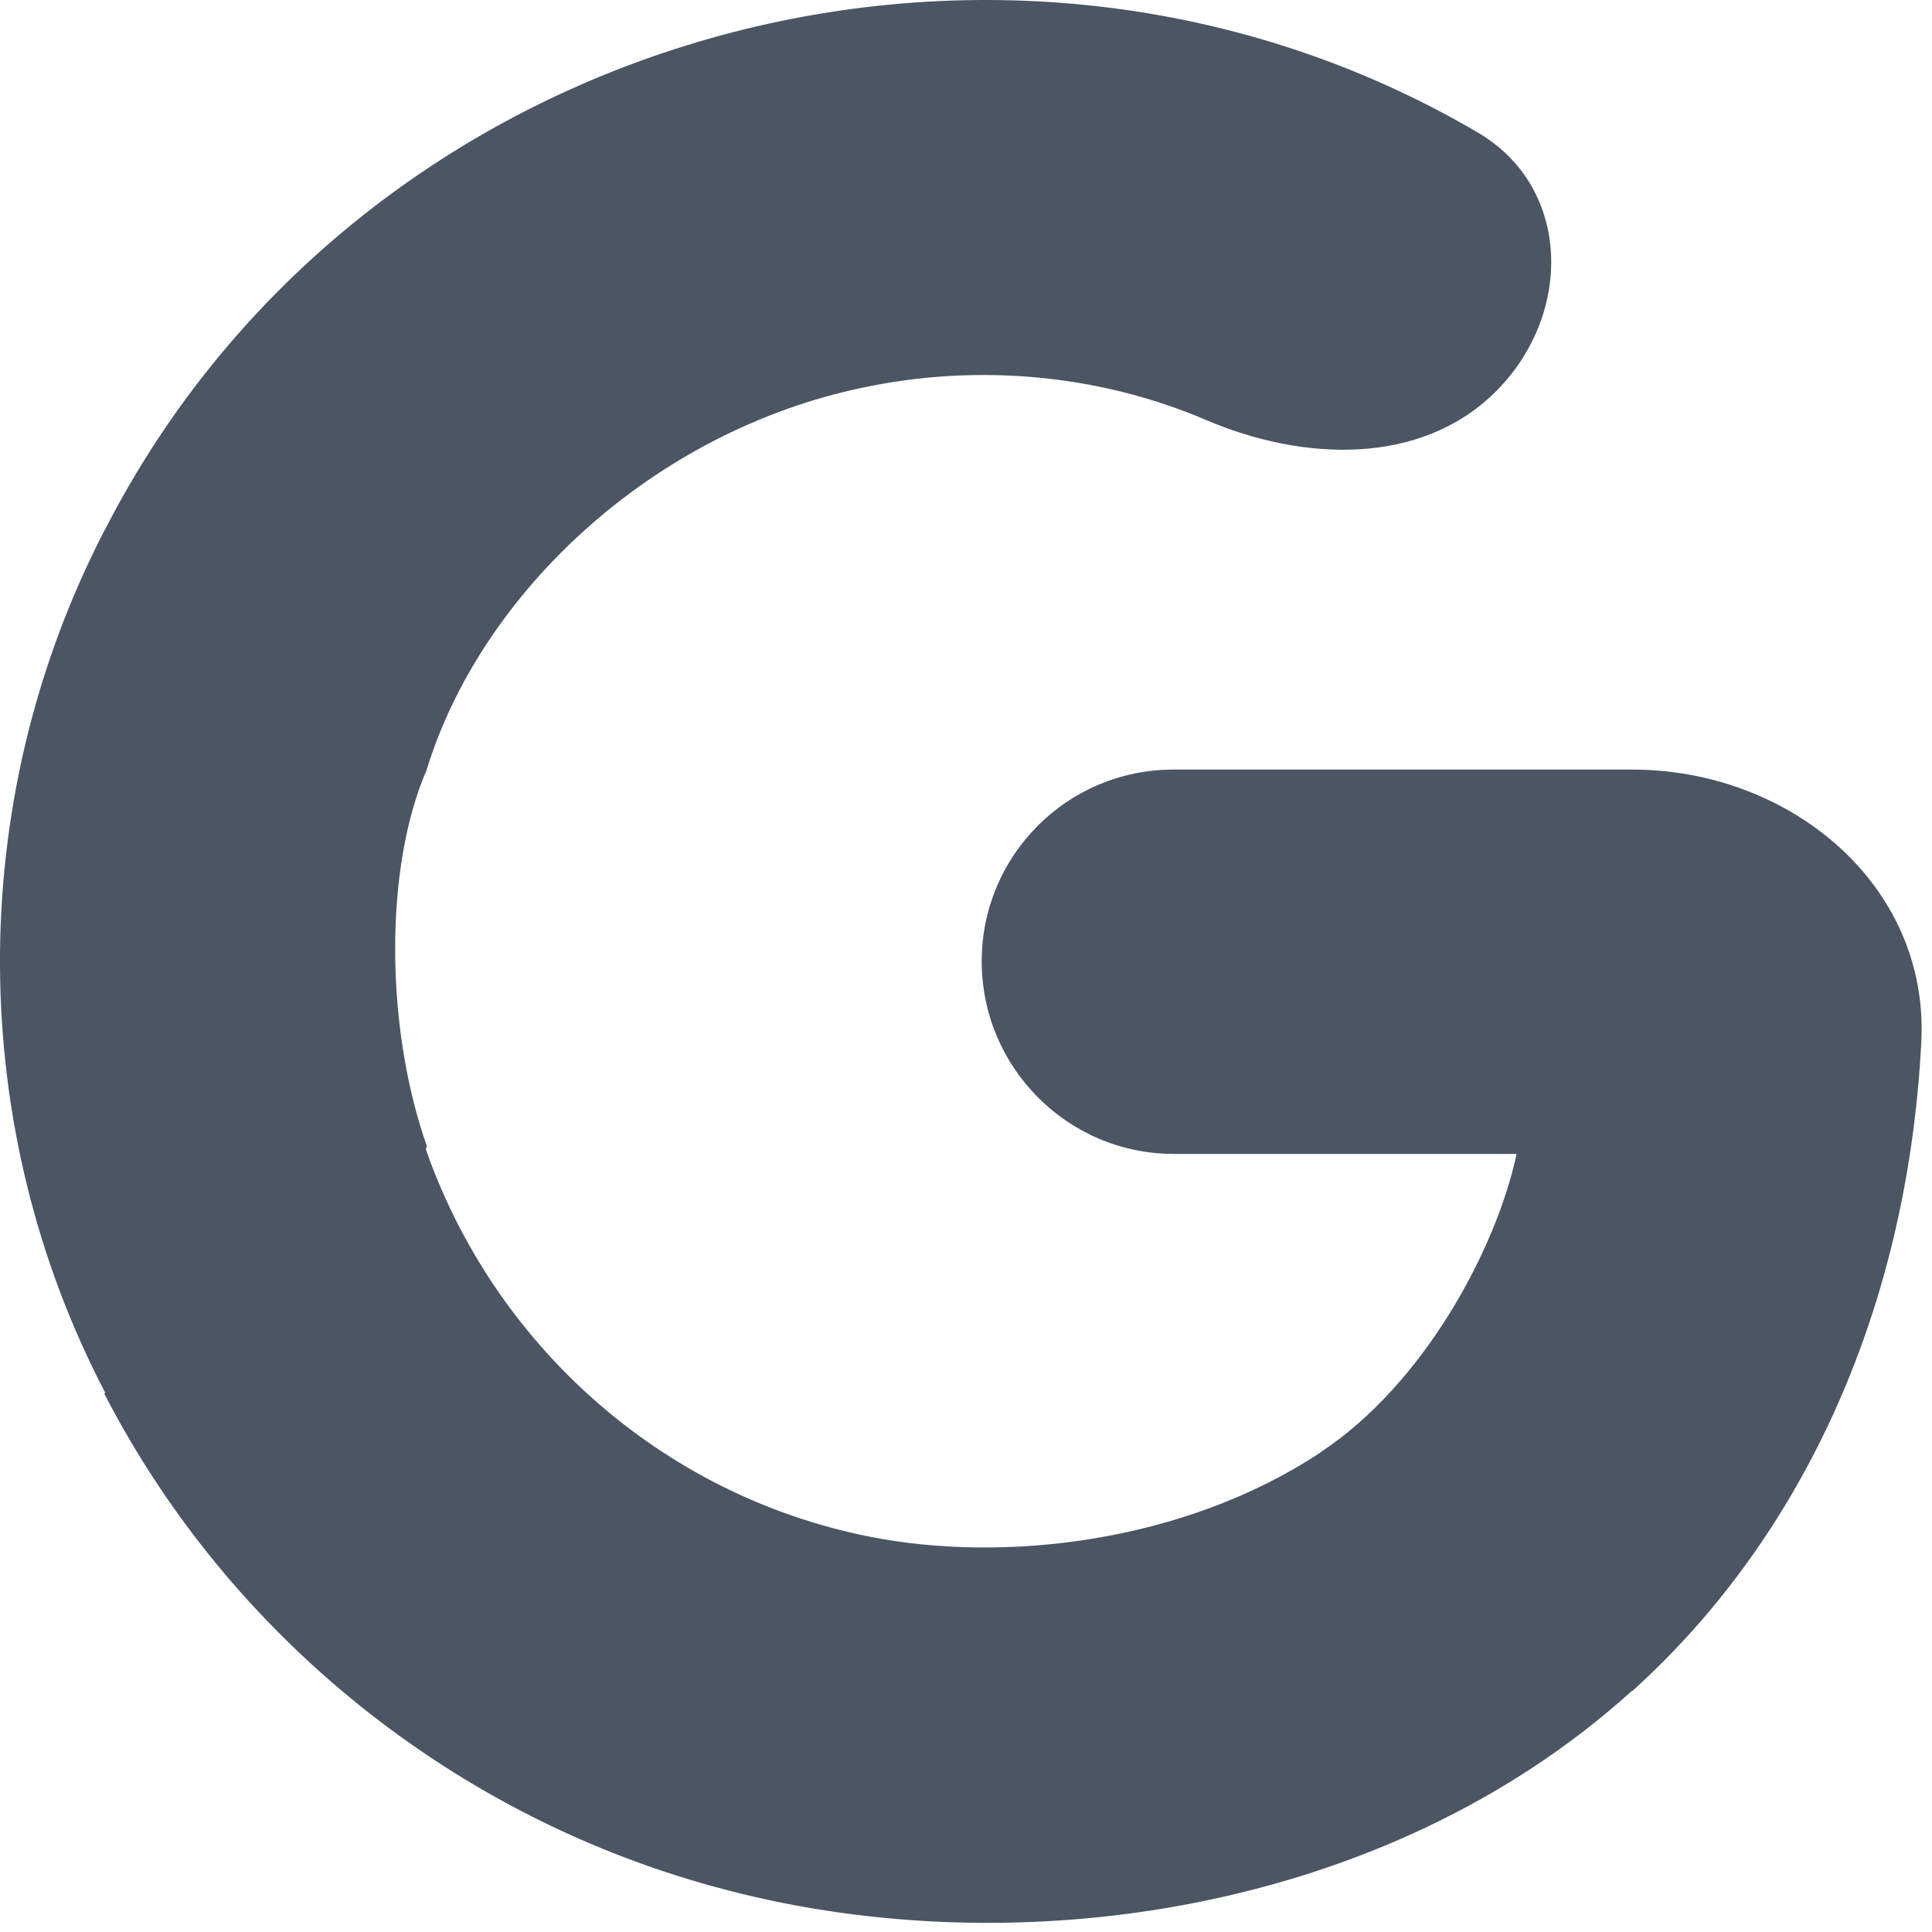 <svg width="15" height="15" viewBox="0 0 15 15" fill="none" xmlns="http://www.w3.org/2000/svg">
<path fill-rule="evenodd" clip-rule="evenodd" d="M14.917 8.091C14.98 6.869 13.896 5.975 12.673 5.975H9.11C8.288 5.975 7.623 6.64 7.622 7.461C7.621 8.287 8.289 8.959 9.114 8.959H11.775C11.615 9.705 11.051 10.749 10.253 11.275C10.253 11.275 10.251 11.28 10.249 11.279C9.189 11.979 7.788 12.138 6.749 11.93C5.119 11.606 3.83 10.424 3.306 8.923C3.309 8.921 3.311 8.9 3.314 8.898C2.986 7.967 2.986 6.721 3.314 5.975H3.313C3.735 4.603 5.064 3.352 6.696 3.01C7.566 2.825 8.511 2.896 9.367 3.262C10.114 3.581 11.023 3.618 11.604 3.049C12.212 2.454 12.208 1.46 11.474 1.029C7.783 -1.137 2.807 0.222 0.814 4.114H0.813C0.813 4.114 0.814 4.114 0.809 4.122C-0.294 6.26 -0.248 8.778 0.817 10.813C0.814 10.816 0.811 10.817 0.809 10.819C1.774 12.692 3.53 14.128 5.646 14.675C7.894 15.264 10.754 14.861 12.67 13.128L12.672 13.13C13.918 12.008 14.803 10.281 14.917 8.091Z" fill="#4B5563"/>
</svg>
